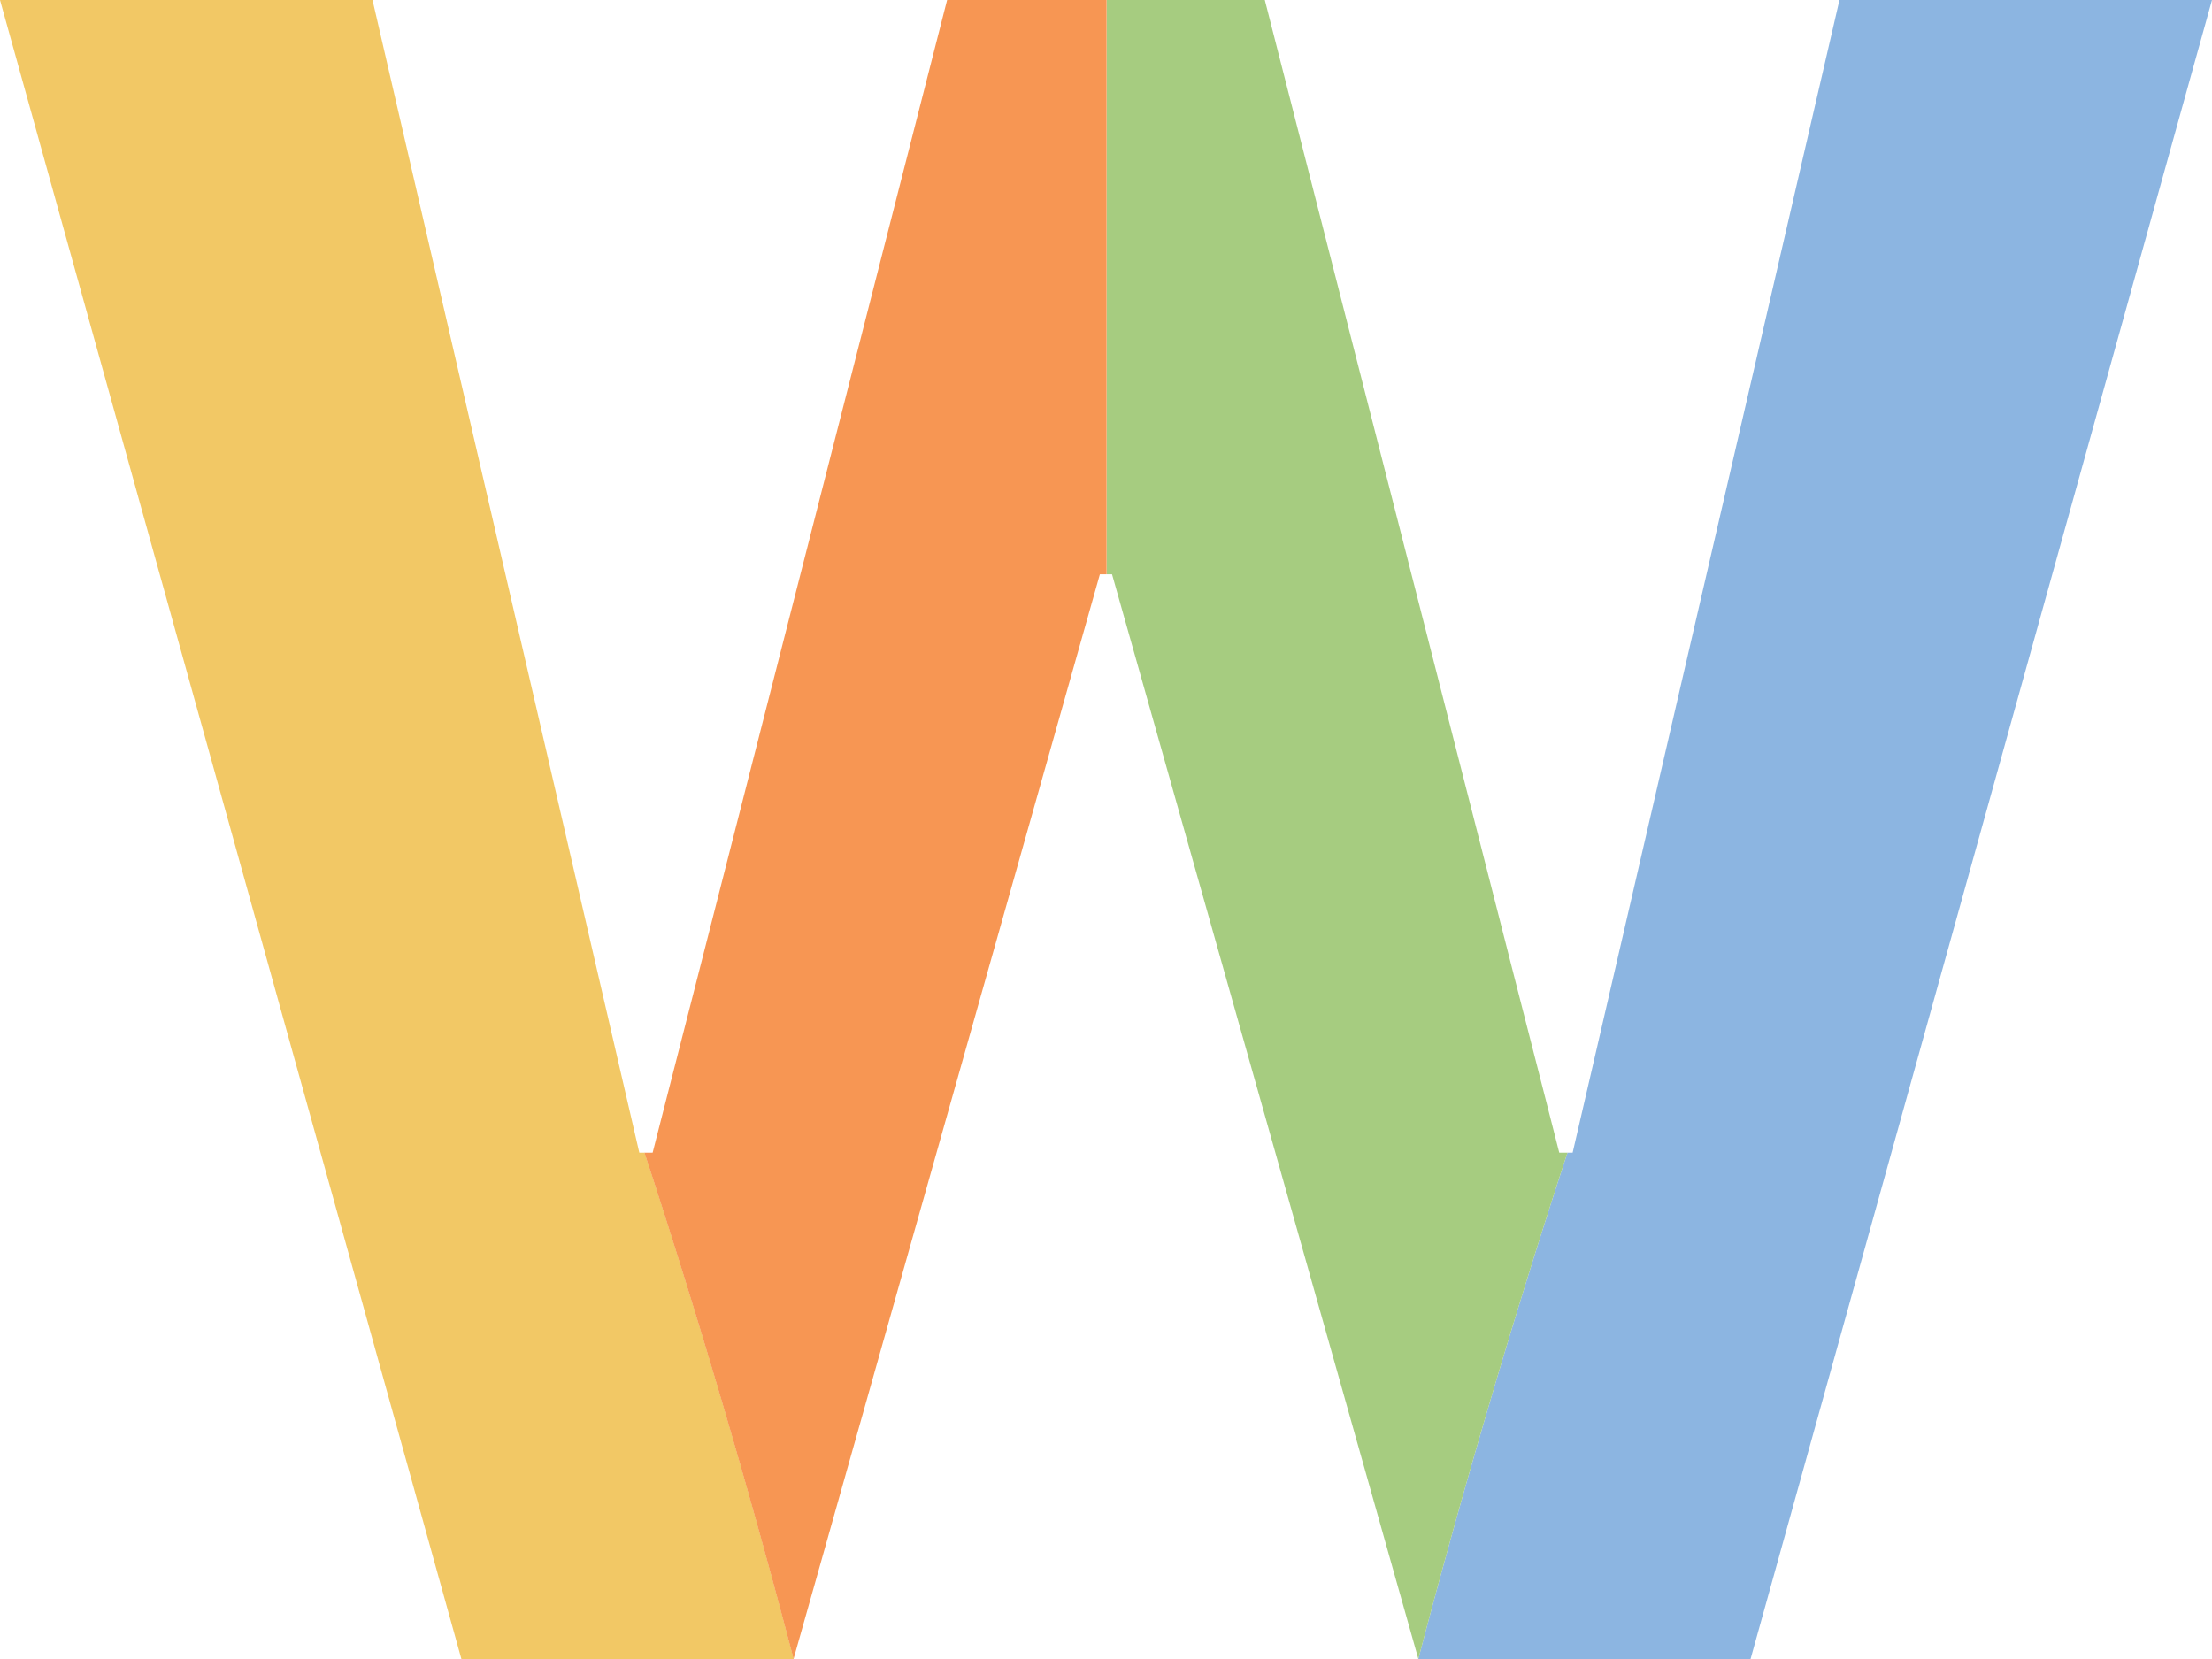 <svg
    xmlns='http://www.w3.org/2000/svg'
    width='48'
    height='36'
    fill='none'
    viewBox='0 0 48 36'
>
    <path
        fill='#F2C865'
        d='M17.222 36h-7.21L0 0h8.083l5.79 25.013h.114A190.305 190.305 0 0117.223 36z'
    ></path>
    <path
        fill='#F79653'
        d='M24.014 0v12.462h-.147L17.22 36a190.305 190.305 0 00-3.236-10.987h.178c.397-1.557.797-3.111 1.194-4.668L20.552 0H24.014z'
    ></path>
    <path
        fill='#8CB5E1'
        d='M30.777 36h7.21L48 0h-8.084l-5.79 25.013h-.113A190.628 190.628 0 0030.777 36z'
    ></path>
    <path
        fill='#A6CC80'
        d='M24.018 0v12.462h.113L30.778 36a190.305 190.305 0 013.236-10.987h-.178c-.397-1.557-.797-3.111-1.194-4.668L27.446 0h-3.43.002z'
    ></path>
</svg>
